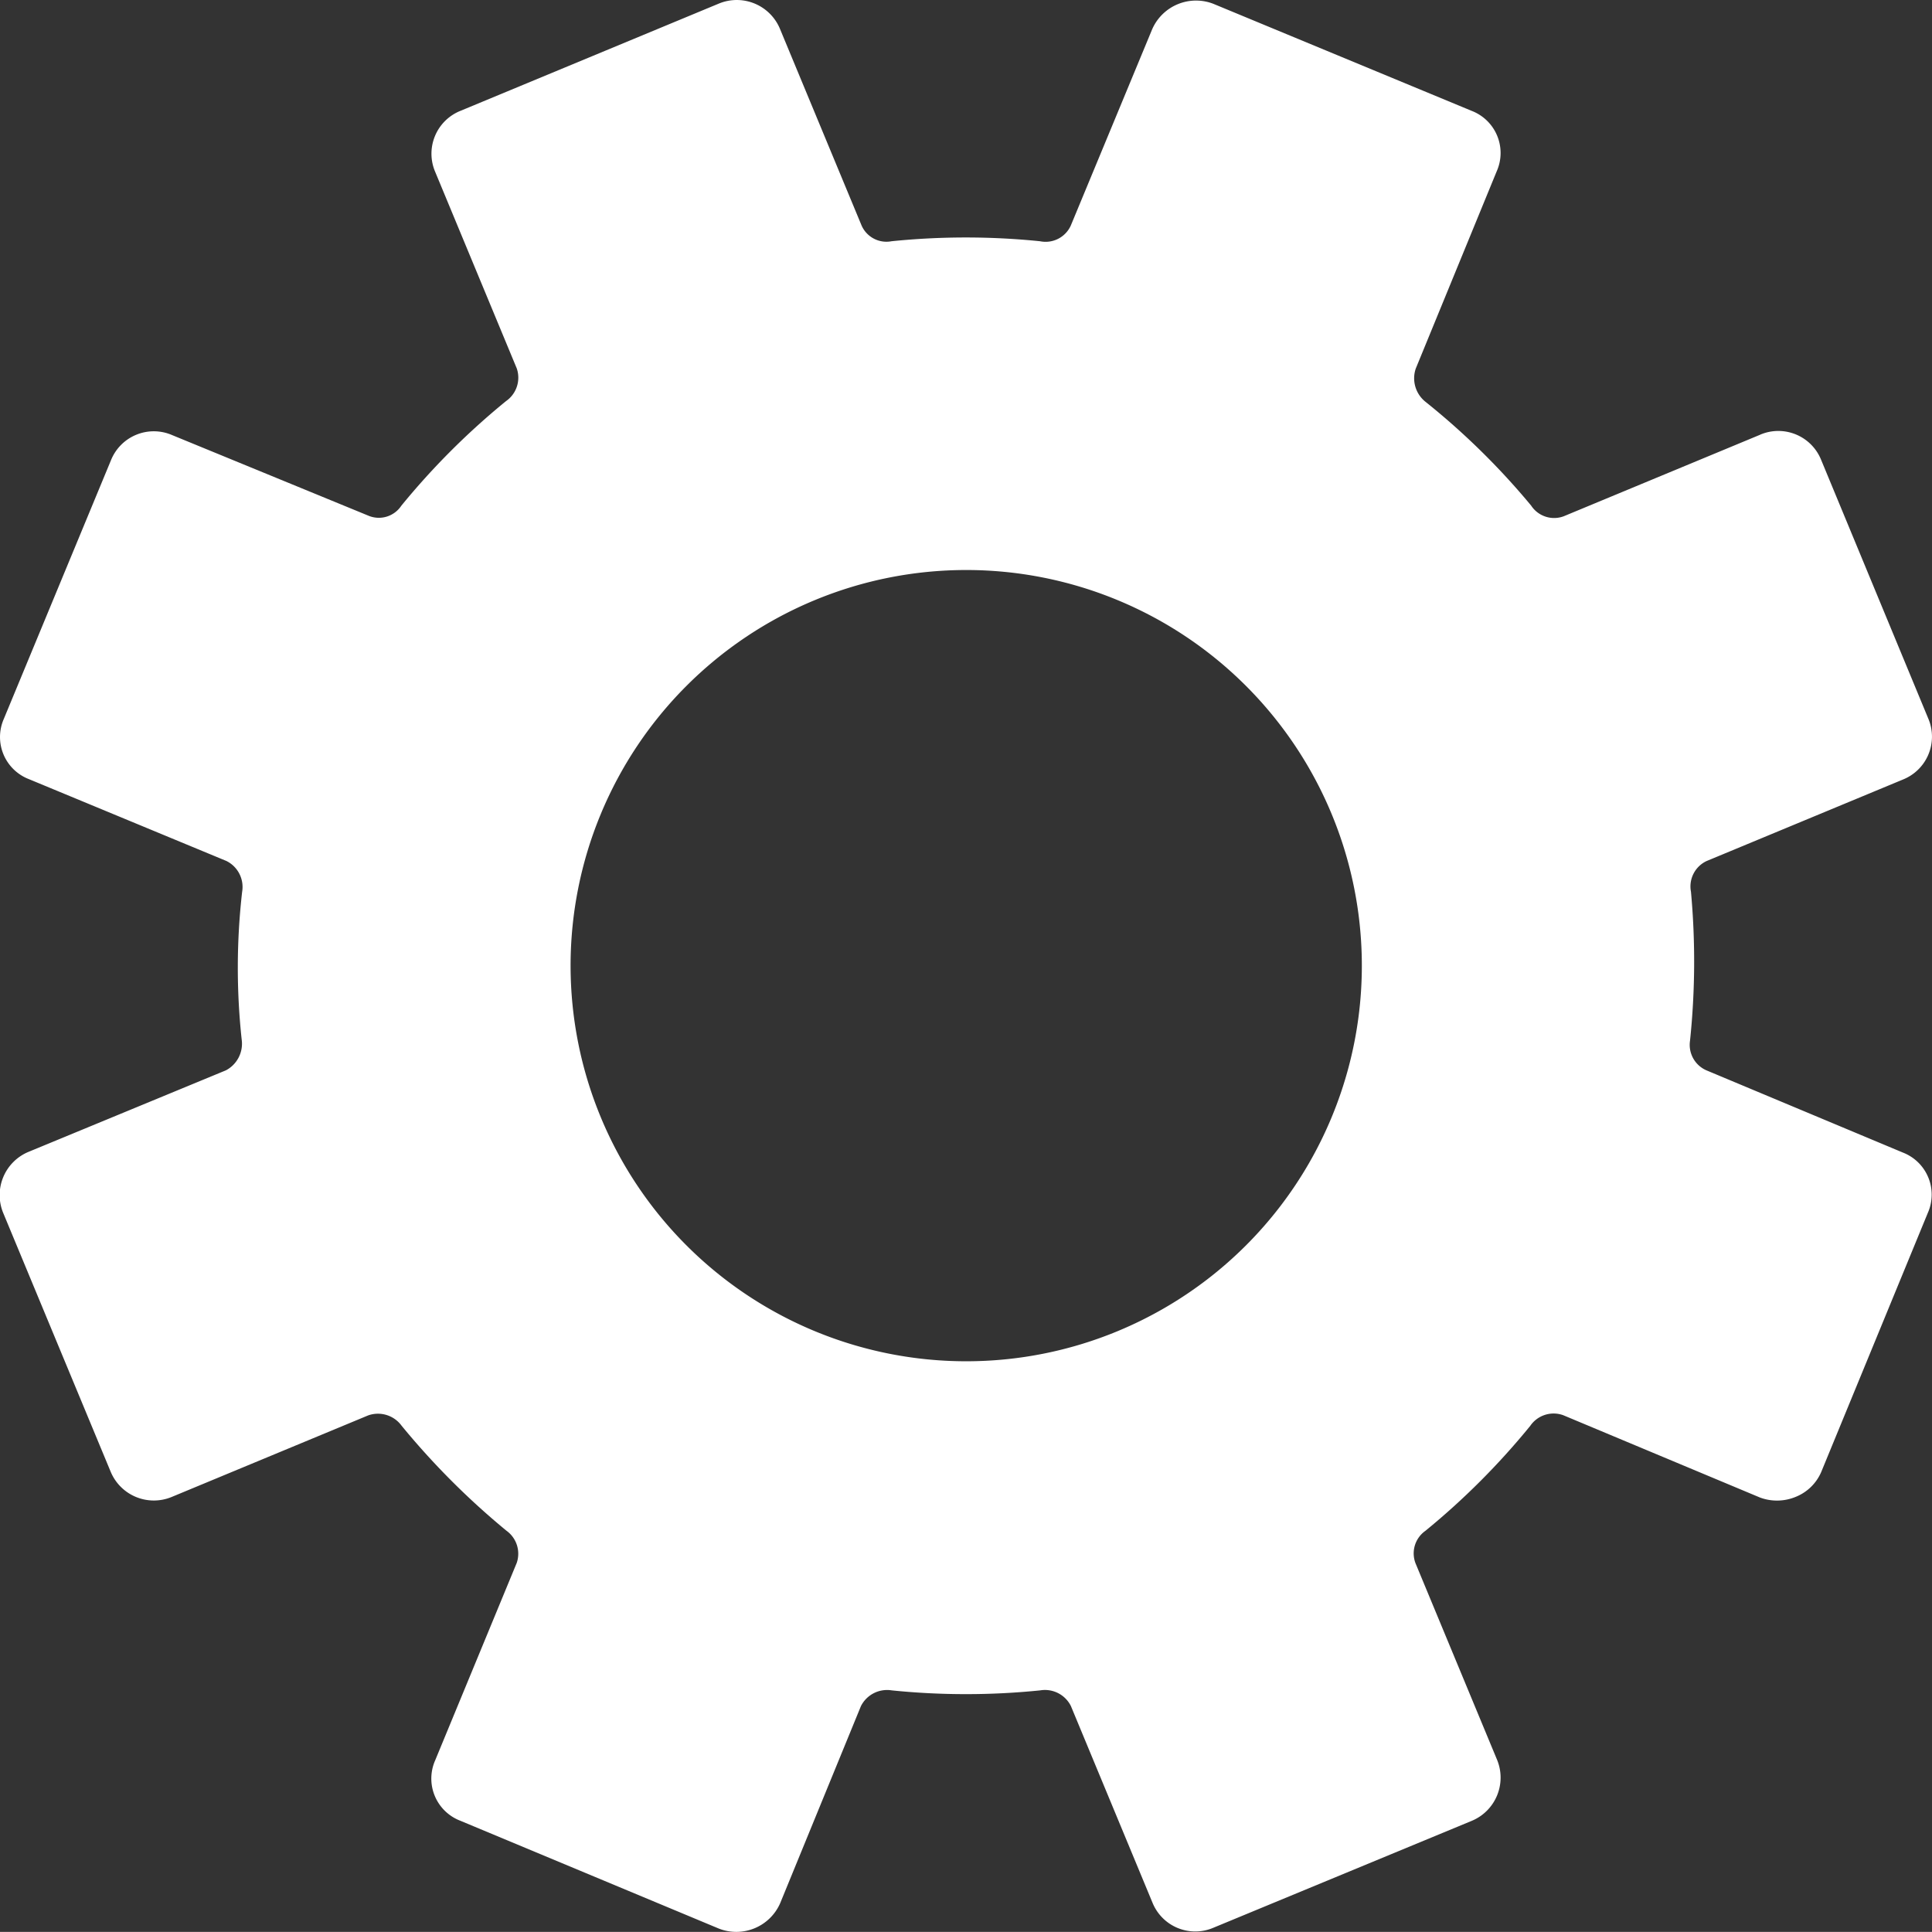 <?xml version="1.0" encoding="UTF-8"?>
<svg xmlns="http://www.w3.org/2000/svg" width="45" height="44.998" viewBox="0 0 45 44.998">
  <rect x="0" y="0" width="45" height="44.998" fill="#333333" stroke="none"/>
  <path id="icon-white-automation" d="M56.737,25.845l-4.577,1.9a.64.64,0,0,1-.759-.249,16.965,16.965,0,0,0-2.459-2.416.7.7,0,0,1-.228-.776L50.6,19.708a1.051,1.051,0,0,0-.582-1.405L44,15.809a1.115,1.115,0,0,0-1.425.591L40.68,20.971a.644.644,0,0,1-.718.368,17.07,17.07,0,0,0-3.458,0,.632.632,0,0,1-.7-.371l-1.9-4.578a1.089,1.089,0,0,0-1.419-.588l-6.023,2.5a1.075,1.075,0,0,0-.588,1.42l1.9,4.578a.664.664,0,0,1-.249.762A17.077,17.077,0,0,0,25.085,27.5a.628.628,0,0,1-.747.239l-4.591-1.885a1.075,1.075,0,0,0-1.426.59l-2.493,6.018a1.051,1.051,0,0,0,.582,1.405l4.6,1.906a.675.675,0,0,1,.368.718,15.571,15.571,0,0,0-.011,3.439A.7.7,0,0,1,21,40.65l-4.6,1.9a1.09,1.09,0,0,0-.588,1.42L18.316,50a1.089,1.089,0,0,0,1.419.588l4.577-1.9a.682.682,0,0,1,.781.241,17.716,17.716,0,0,0,2.442,2.445.66.66,0,0,1,.239.748l-1.9,4.6a1.051,1.051,0,0,0,.582,1.405l6.027,2.514a1.115,1.115,0,0,0,1.426-.59L35.79,55.46a.682.682,0,0,1,.718-.368,17.082,17.082,0,0,0,3.458,0,.675.675,0,0,1,.714.362l1.9,4.579A1.075,1.075,0,0,0,44,60.621L50.02,58.13a1.09,1.09,0,0,0,.588-1.42l-1.9-4.579a.642.642,0,0,1,.229-.754,17.084,17.084,0,0,0,2.444-2.447.659.659,0,0,1,.768-.247L56.731,50.6a1.138,1.138,0,0,0,.839-.018,1.086,1.086,0,0,0,.586-.572l2.485-6.04a1.051,1.051,0,0,0-.582-1.405l-4.578-1.916a.647.647,0,0,1-.379-.69,17.809,17.809,0,0,0,.022-3.468.653.653,0,0,1,.362-.715l4.577-1.9a1.075,1.075,0,0,0,.588-1.42l-2.495-6.024a1.075,1.075,0,0,0-1.419-.588M41.77,46.725a9.215,9.215,0,1,1,4.986-12.041A9.215,9.215,0,0,1,41.77,46.725" transform="translate(-15.738 -15.72)" fill="#fff"></path>
</svg>
